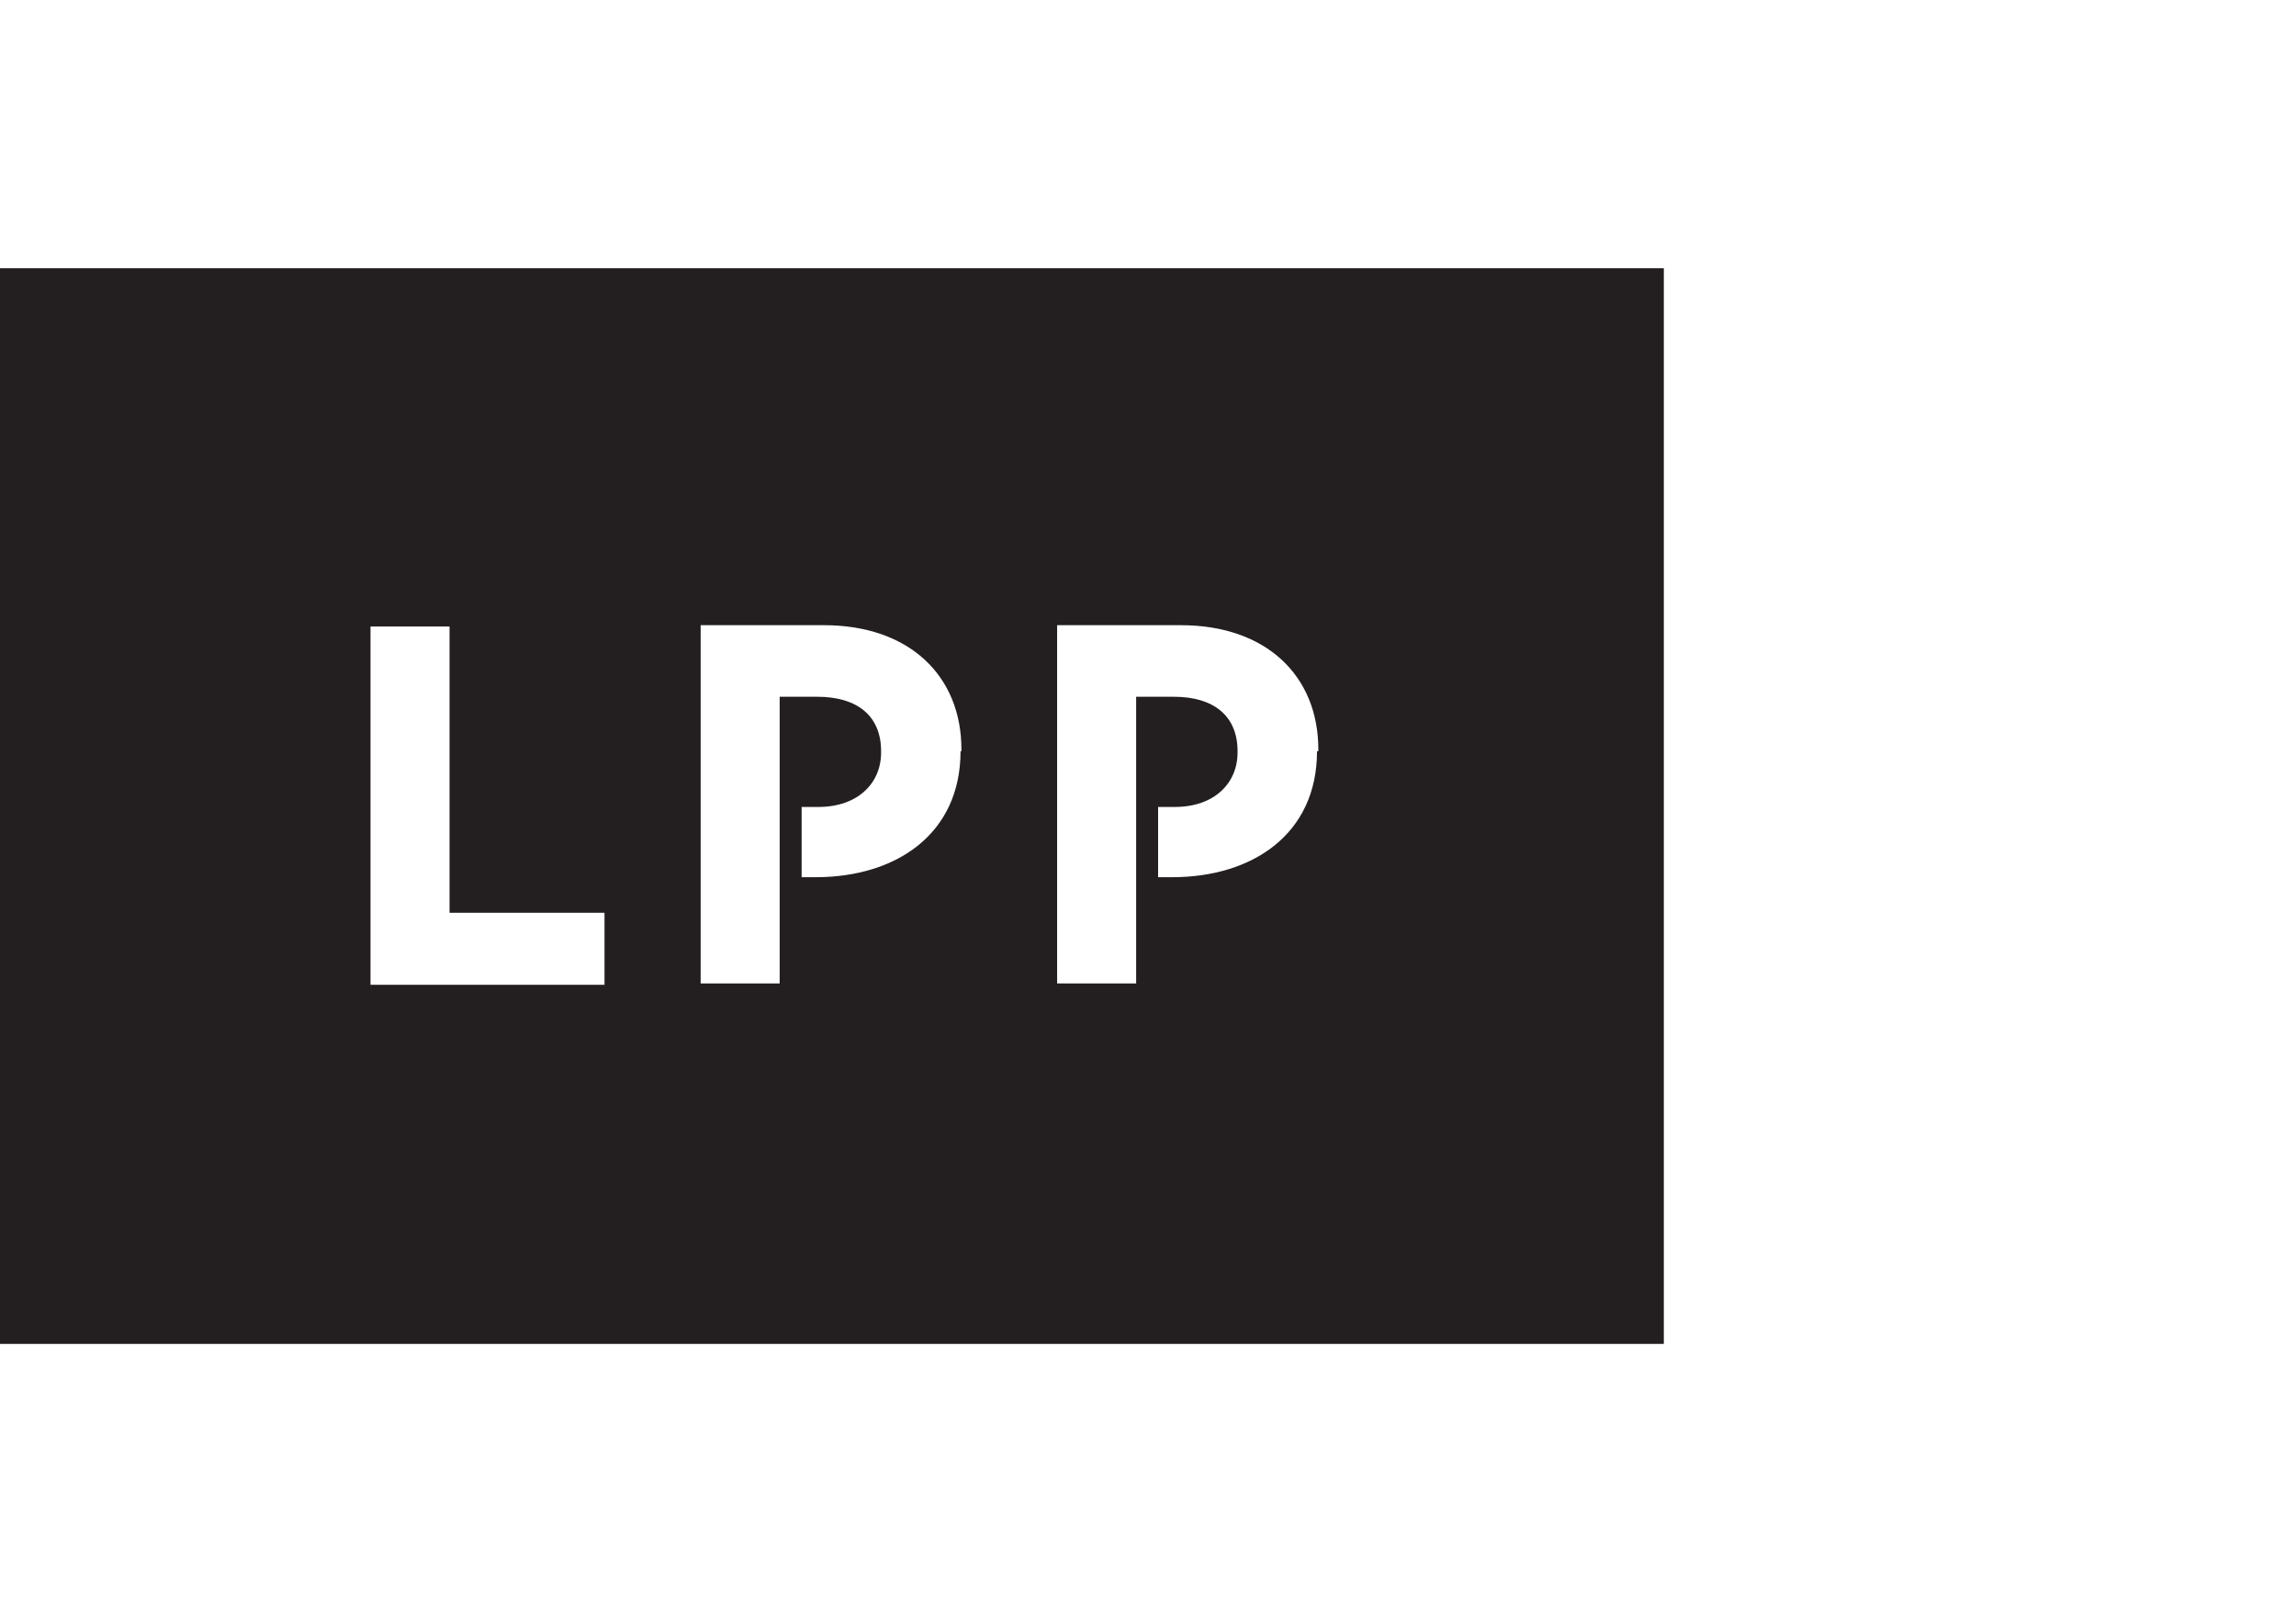 <?xml version="1.0" encoding="utf-8"?>
<!-- Generator: Adobe Illustrator 25.4.1, SVG Export Plug-In . SVG Version: 6.00 Build 0)  -->
<svg version="1.1" id="Layer_1" xmlns="http://www.w3.org/2000/svg" xmlns:xlink="http://www.w3.org/1999/xlink" x="0px" y="0px"
	 viewBox="0 0 523 367" style="enable-background:new 0 0 523 367;" xml:space="preserve">
<style type="text/css">
	.st0{fill:#231F20;}
</style>
<path class="st0" d="M0,61.1v245h379v-245H0z M137.6,224.3H84.4v-81.6h18v65.2h35.3V224.3z M218.8,171.1c0,18.9-14.7,28.7-33,28.7
	h-3.2v-16h3.8c9,0,14.3-5.4,14.3-12.4v-0.3c0-8.1-5.5-12.4-14.5-12.4h-8.6V224h-18v-81.6h28.1c19.4,0,31.3,11.5,31.3,28.3v0.4H218.8
	z M300,171.1c0,18.9-14.7,28.7-33,28.7h-3.2v-16h3.8c9,0,14.3-5.4,14.3-12.4v-0.3c0-8.1-5.5-12.4-14.5-12.4h-8.6V224h-18v-81.6H269
	c19.4,0,31.3,11.5,31.3,28.3v0.4H300z"/>
</svg>

